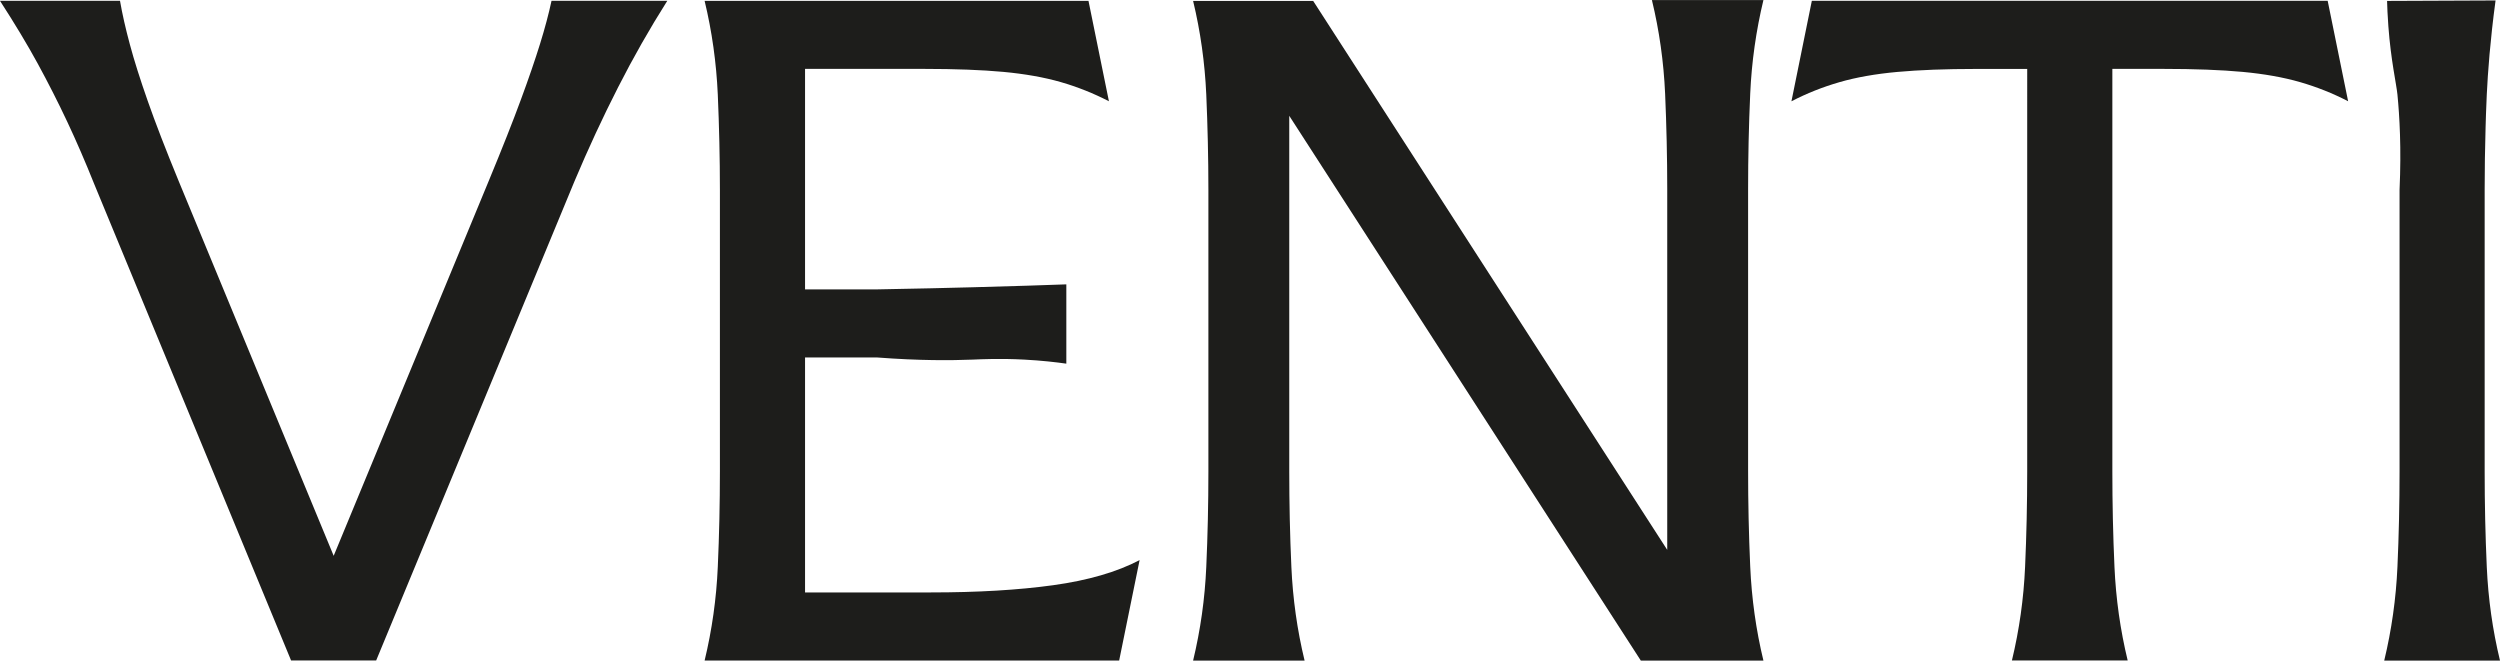 <svg xmlns="http://www.w3.org/2000/svg" id="Capa_2" data-name="Capa 2" viewBox="0 0 542.89 143.45"><defs><style>      .cls-1 {        fill: #1d1d1b;      }    </style></defs><g id="Capa_1-2" data-name="Capa 1"><g><path class="cls-1" d="M63.22,143.45L20.52,40.11c-1.97-4.93-3.95-9.49-5.92-13.68-1.97-4.19-4.1-8.38-6.38-12.57C5.94,9.68,3.2,5.12,0,.18h26.06c.49,2.84,1.2,5.98,2.13,9.43.92,3.45,2.22,7.55,3.88,12.29,1.66,4.74,3.91,10.57,6.75,17.47l33.64,81.33,33.64-81.33c2.96-7.15,5.3-13.06,7.02-17.75,1.73-4.68,3.11-8.72,4.16-12.11,1.05-3.39,1.88-6.5,2.49-9.34h25.14c-3.82,6.04-7.4,12.32-10.72,18.85-3.33,6.53-6.47,13.31-9.43,20.33l-43.07,104.07h-18.49Z"></path><path class="cls-1" d="M236.37.18l4.44,21.81c-3.33-1.72-6.81-3.11-10.44-4.16-3.64-1.05-7.8-1.78-12.48-2.22-4.68-.43-10.42-.65-17.19-.65h-25.88v47.88h15.71c8.42-.15,15.42-.32,20.7-.46,5.84-.16,10.29-.3,11.78-.34,3.33-.11,6.22-.21,8.55-.29v17.22c-2.13-.3-5.29-.68-9.13-.88-5.32-.28-9.22-.08-11.2,0-4.71.19-11.56.24-20.7-.46h-15.71v51.02h27.36c10.1,0,18.95-.52,26.53-1.57,7.58-1.05,13.83-2.87,18.76-5.45l-4.44,21.81h-90.02c1.6-6.65,2.56-13.43,2.86-20.33.31-6.9.46-13.8.46-20.7v-61.19c0-6.9-.16-13.8-.46-20.7-.31-6.9-1.26-13.68-2.86-20.33h83.37Z"></path><path class="cls-1" d="M285.15.18l76.9,119.23V41.04c0-6.9-.16-13.8-.46-20.7-.31-6.9-1.26-13.68-2.87-20.33h24.22c-1.6,6.65-2.56,13.43-2.87,20.33-.31,6.9-.46,13.8-.46,20.7v61.19c0,6.9.15,13.83.46,20.8.31,6.96,1.26,13.77,2.87,20.43h-26.62l-76.35-118.31v77.27c0,6.9.15,13.8.46,20.7.31,6.9,1.26,13.68,2.87,20.33h-24.21c1.6-6.65,2.56-13.43,2.86-20.33.31-6.9.46-13.8.46-20.7v-61.19c0-6.9-.16-13.8-.46-20.7-.31-6.9-1.26-13.68-2.86-20.33h26.06Z"></path><path class="cls-1" d="M505.47.18l4.44,21.81c-3.33-1.73-6.81-3.11-10.44-4.16-3.64-1.05-7.79-1.78-12.48-2.22-4.68-.43-10.41-.65-17.19-.65h-11.09v87.44c0,6.9.15,13.8.46,20.7.31,6.9,1.26,13.68,2.87,20.33h-25.14c1.6-6.65,2.56-13.43,2.86-20.33.31-6.9.46-13.8.46-20.7V14.97h-11.09c-6.65,0-12.36.22-17.1.65-4.75.43-8.94,1.17-12.57,2.22-3.64,1.05-7.12,2.43-10.44,4.16L393.45.18h112.02Z"></path><path class="cls-1" d="M541.93.08c-1.19,8.82-1.68,15.7-1.91,20.44-.14,2.93-.24,6.24-.26,7.16-.13,4.52-.2,9.03-.2,13.55v61.19c0,6.9.15,13.8.46,20.7.31,6.9,1.26,13.68,2.87,20.33h-25.14c1.6-6.65,2.56-13.43,2.87-20.33.31-6.9.46-13.8.46-20.7v-61.19c.41-9.01,0-15.97-.46-20.7-.23-2.3-1.43-7.47-1.97-14.82-.17-2.31-.25-4.23-.28-5.51,7.86-.03,15.71-.07,23.57-.1Z"></path></g></g></svg>